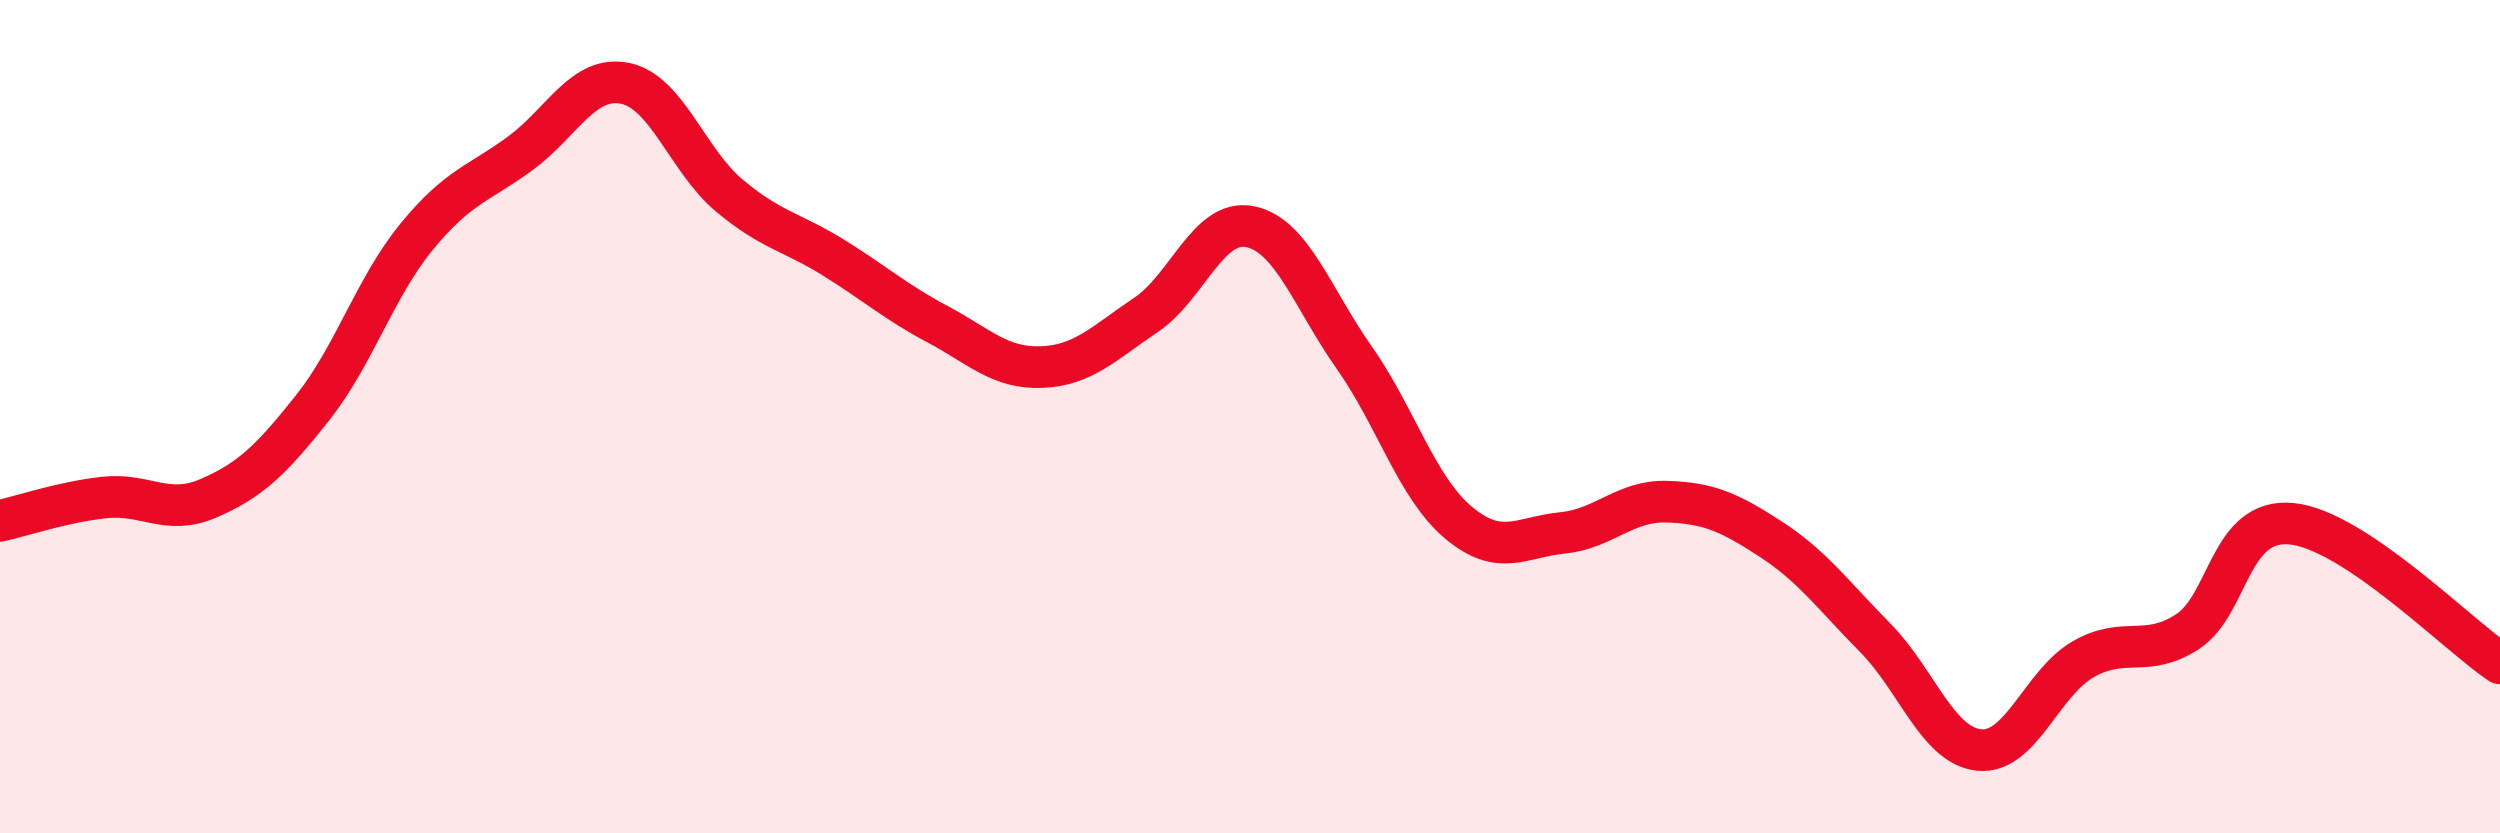 
    <svg width="60" height="20" viewBox="0 0 60 20" xmlns="http://www.w3.org/2000/svg">
      <path
        d="M 0,12.5 C 0.5,12.39 1.5,12.05 2.5,11.94 C 3.5,11.83 4,12.39 5,11.96 C 6,11.53 6.5,11.05 7.5,9.79 C 8.5,8.53 9,6.9 10,5.68 C 11,4.46 11.5,4.41 12.5,3.67 C 13.5,2.93 14,1.8 15,2 C 16,2.2 16.5,3.85 17.5,4.69 C 18.5,5.53 19,5.56 20,6.18 C 21,6.8 21.5,7.25 22.5,7.78 C 23.5,8.31 24,8.85 25,8.81 C 26,8.77 26.5,8.23 27.5,7.56 C 28.5,6.89 29,5.24 30,5.44 C 31,5.64 31.5,7.16 32.5,8.58 C 33.5,10 34,11.7 35,12.54 C 36,13.38 36.5,12.89 37.5,12.79 C 38.5,12.69 39,12.01 40,12.04 C 41,12.07 41.5,12.29 42.5,12.94 C 43.5,13.59 44,14.29 45,15.3 C 46,16.31 46.5,17.9 47.5,18 C 48.5,18.1 49,16.39 50,15.82 C 51,15.25 51.5,15.81 52.5,15.16 C 53.5,14.51 53.5,12.42 55,12.57 C 56.5,12.72 59,15.25 60,15.92L60 20L0 20Z"
        fill="#EB0A25"
        opacity="0.1"
        stroke-linecap="round"
        stroke-linejoin="round"
      />
      <path
        d="M 0,12.5 C 0.5,12.39 1.5,12.05 2.5,11.94 C 3.5,11.83 4,12.39 5,11.96 C 6,11.53 6.5,11.05 7.5,9.79 C 8.5,8.53 9,6.9 10,5.68 C 11,4.46 11.5,4.41 12.5,3.67 C 13.5,2.93 14,1.8 15,2 C 16,2.2 16.5,3.85 17.5,4.69 C 18.5,5.53 19,5.56 20,6.18 C 21,6.8 21.5,7.25 22.5,7.78 C 23.5,8.31 24,8.85 25,8.81 C 26,8.77 26.5,8.23 27.5,7.56 C 28.5,6.89 29,5.24 30,5.44 C 31,5.64 31.5,7.16 32.5,8.58 C 33.5,10 34,11.7 35,12.54 C 36,13.38 36.5,12.89 37.5,12.79 C 38.5,12.69 39,12.01 40,12.04 C 41,12.07 41.5,12.29 42.5,12.94 C 43.5,13.59 44,14.29 45,15.3 C 46,16.31 46.5,17.9 47.5,18 C 48.5,18.1 49,16.39 50,15.82 C 51,15.25 51.5,15.81 52.5,15.16 C 53.5,14.51 53.5,12.42 55,12.57 C 56.5,12.72 59,15.25 60,15.92"
        stroke="#EB0A25"
        stroke-width="1"
        fill="none"
        stroke-linecap="round"
        stroke-linejoin="round"
      />
    </svg>
  